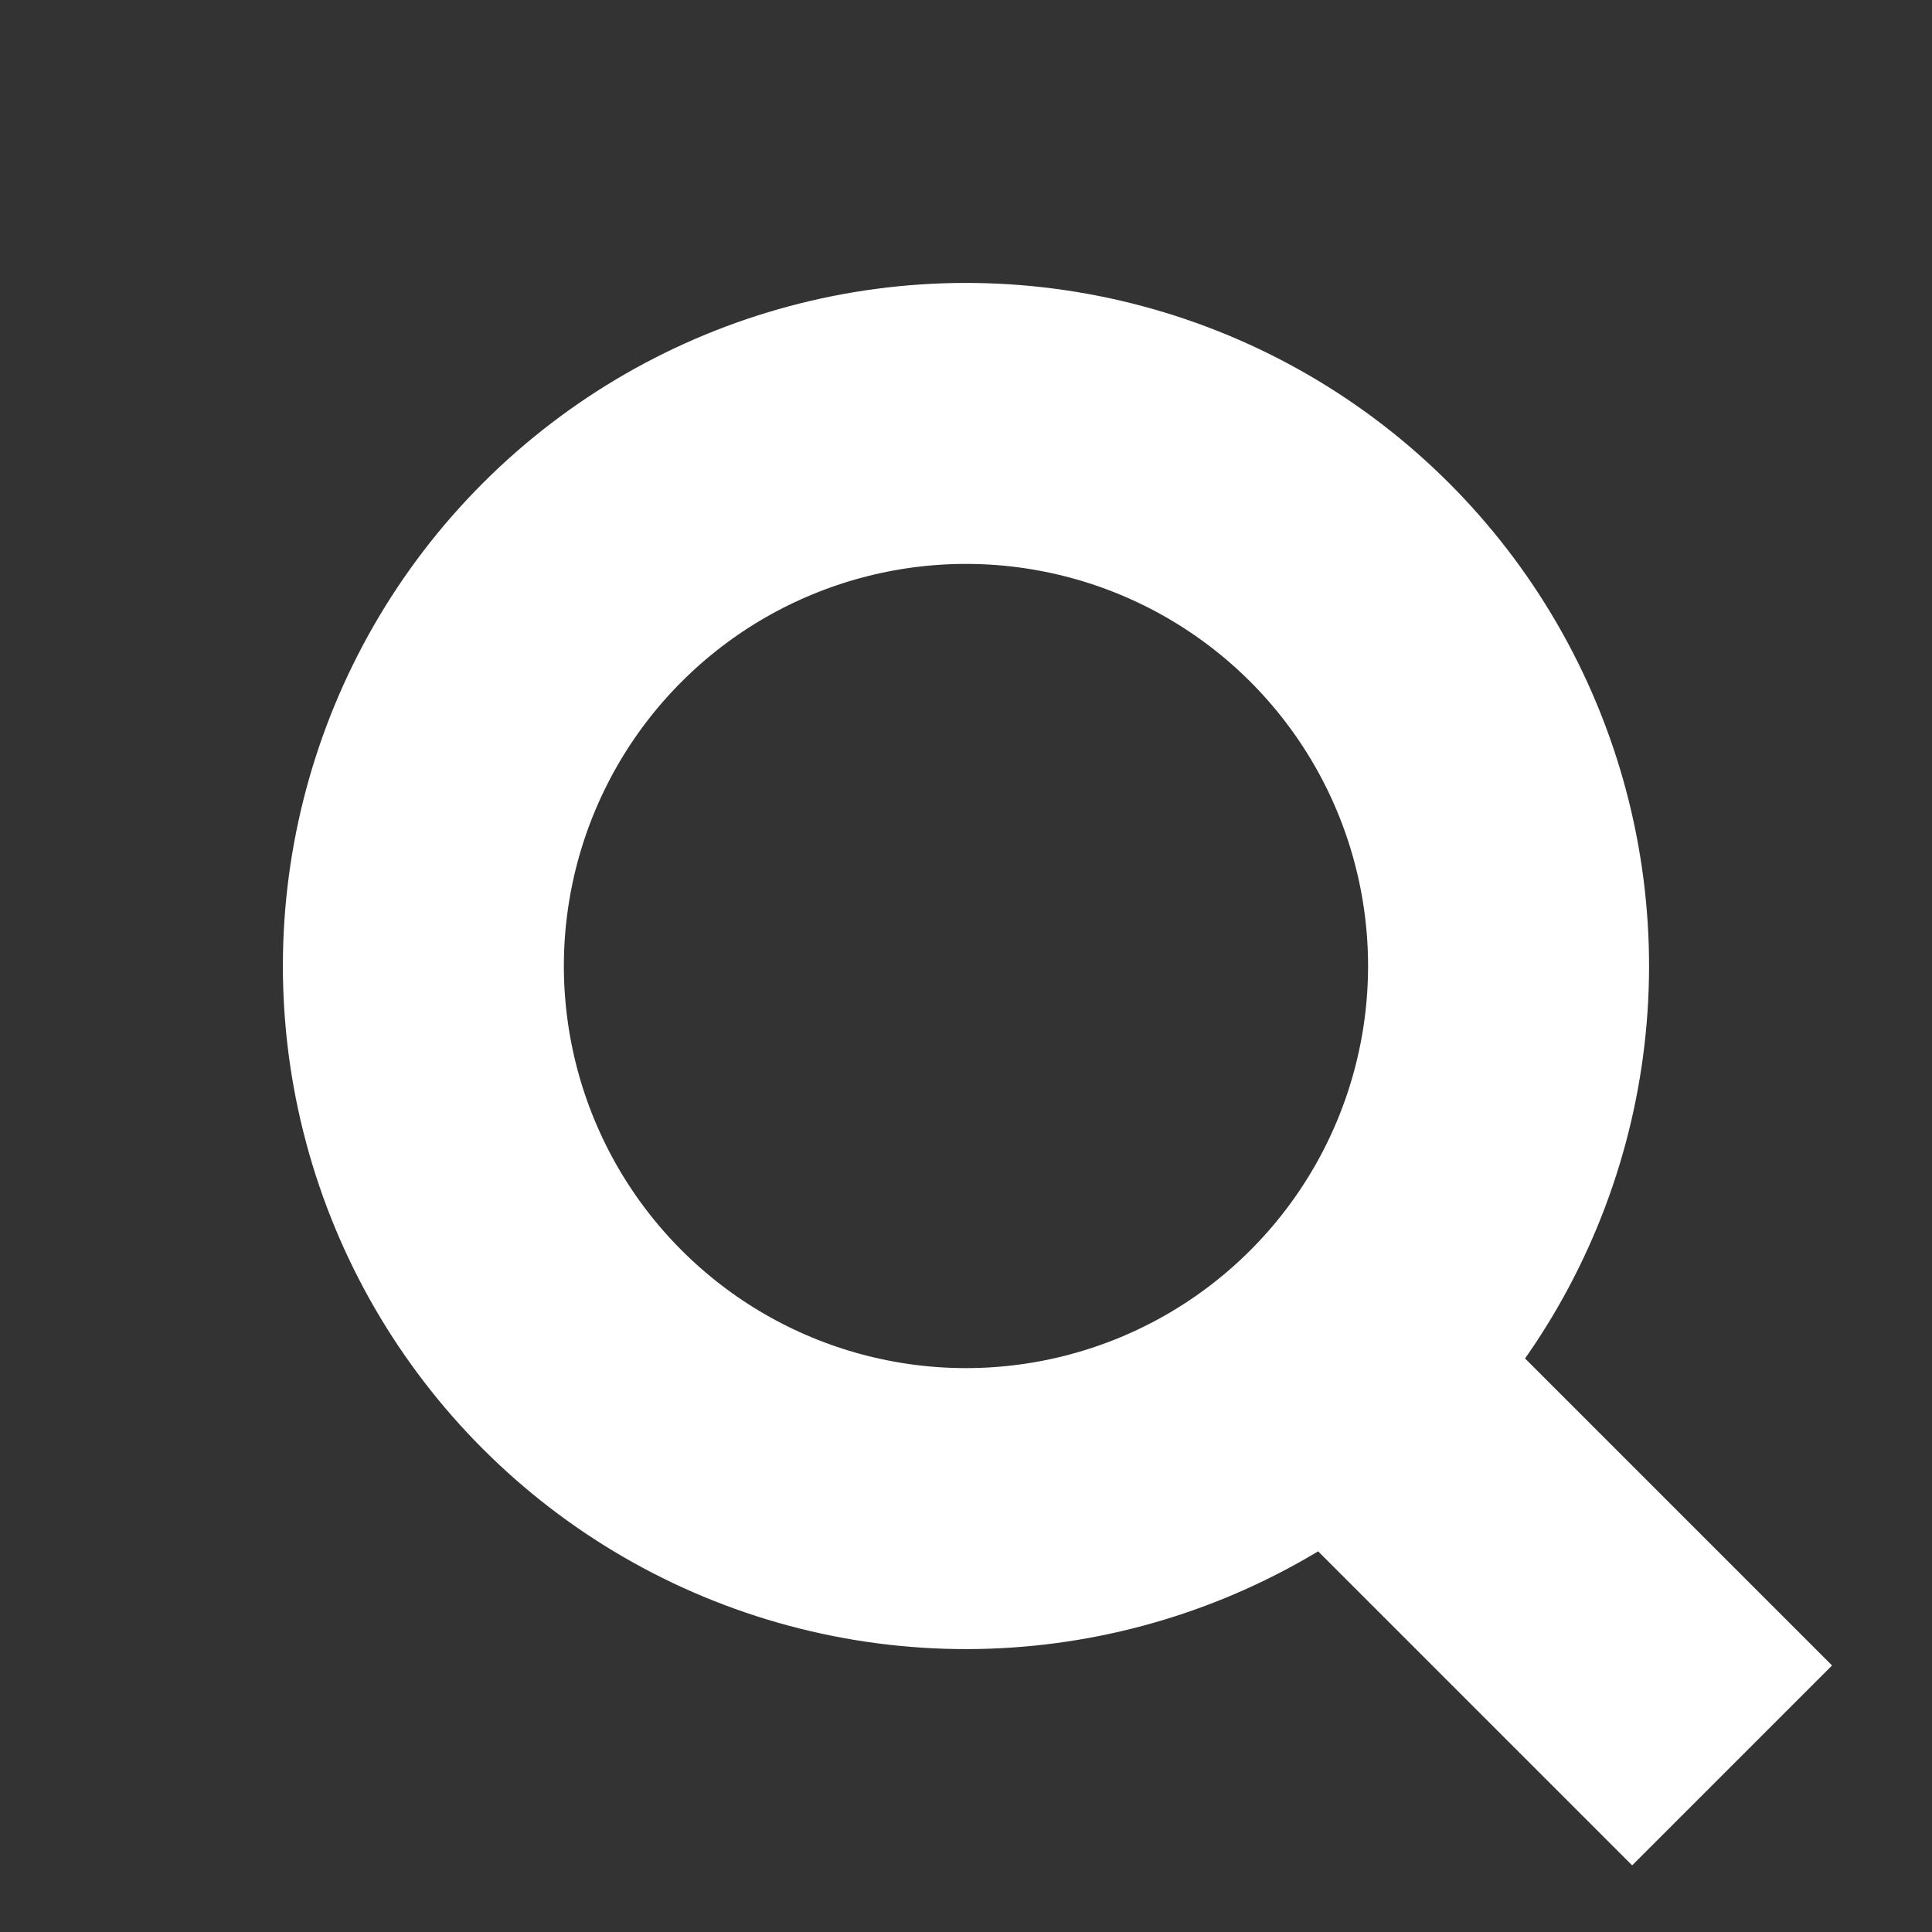 <svg xmlns="http://www.w3.org/2000/svg" width="34.379" height="34.379" viewBox="0 0 34.379 34.379">
  <rect x="0" y="0" width="34.379" height="34.379" fill="#333333" stroke="none"/>
  <g id="Lupe" transform="translate(-1112 -25.311)">
    <rect id="Rechteck_546" data-name="Rechteck 546" width="10.897" height="5.03" transform="translate(1136.895 47.242) rotate(45)" fill="#fff"/>
    <g id="Ellipse_31" data-name="Ellipse 31" transform="translate(1129.189 25.311) rotate(45)" fill="none" stroke="#fff" stroke-width="5">
      <circle cx="12.155" cy="12.155" r="12.155" stroke="none"/>
      <circle cx="12.155" cy="12.155" r="9.655" fill="none"/>
    </g>
  </g>
</svg>

